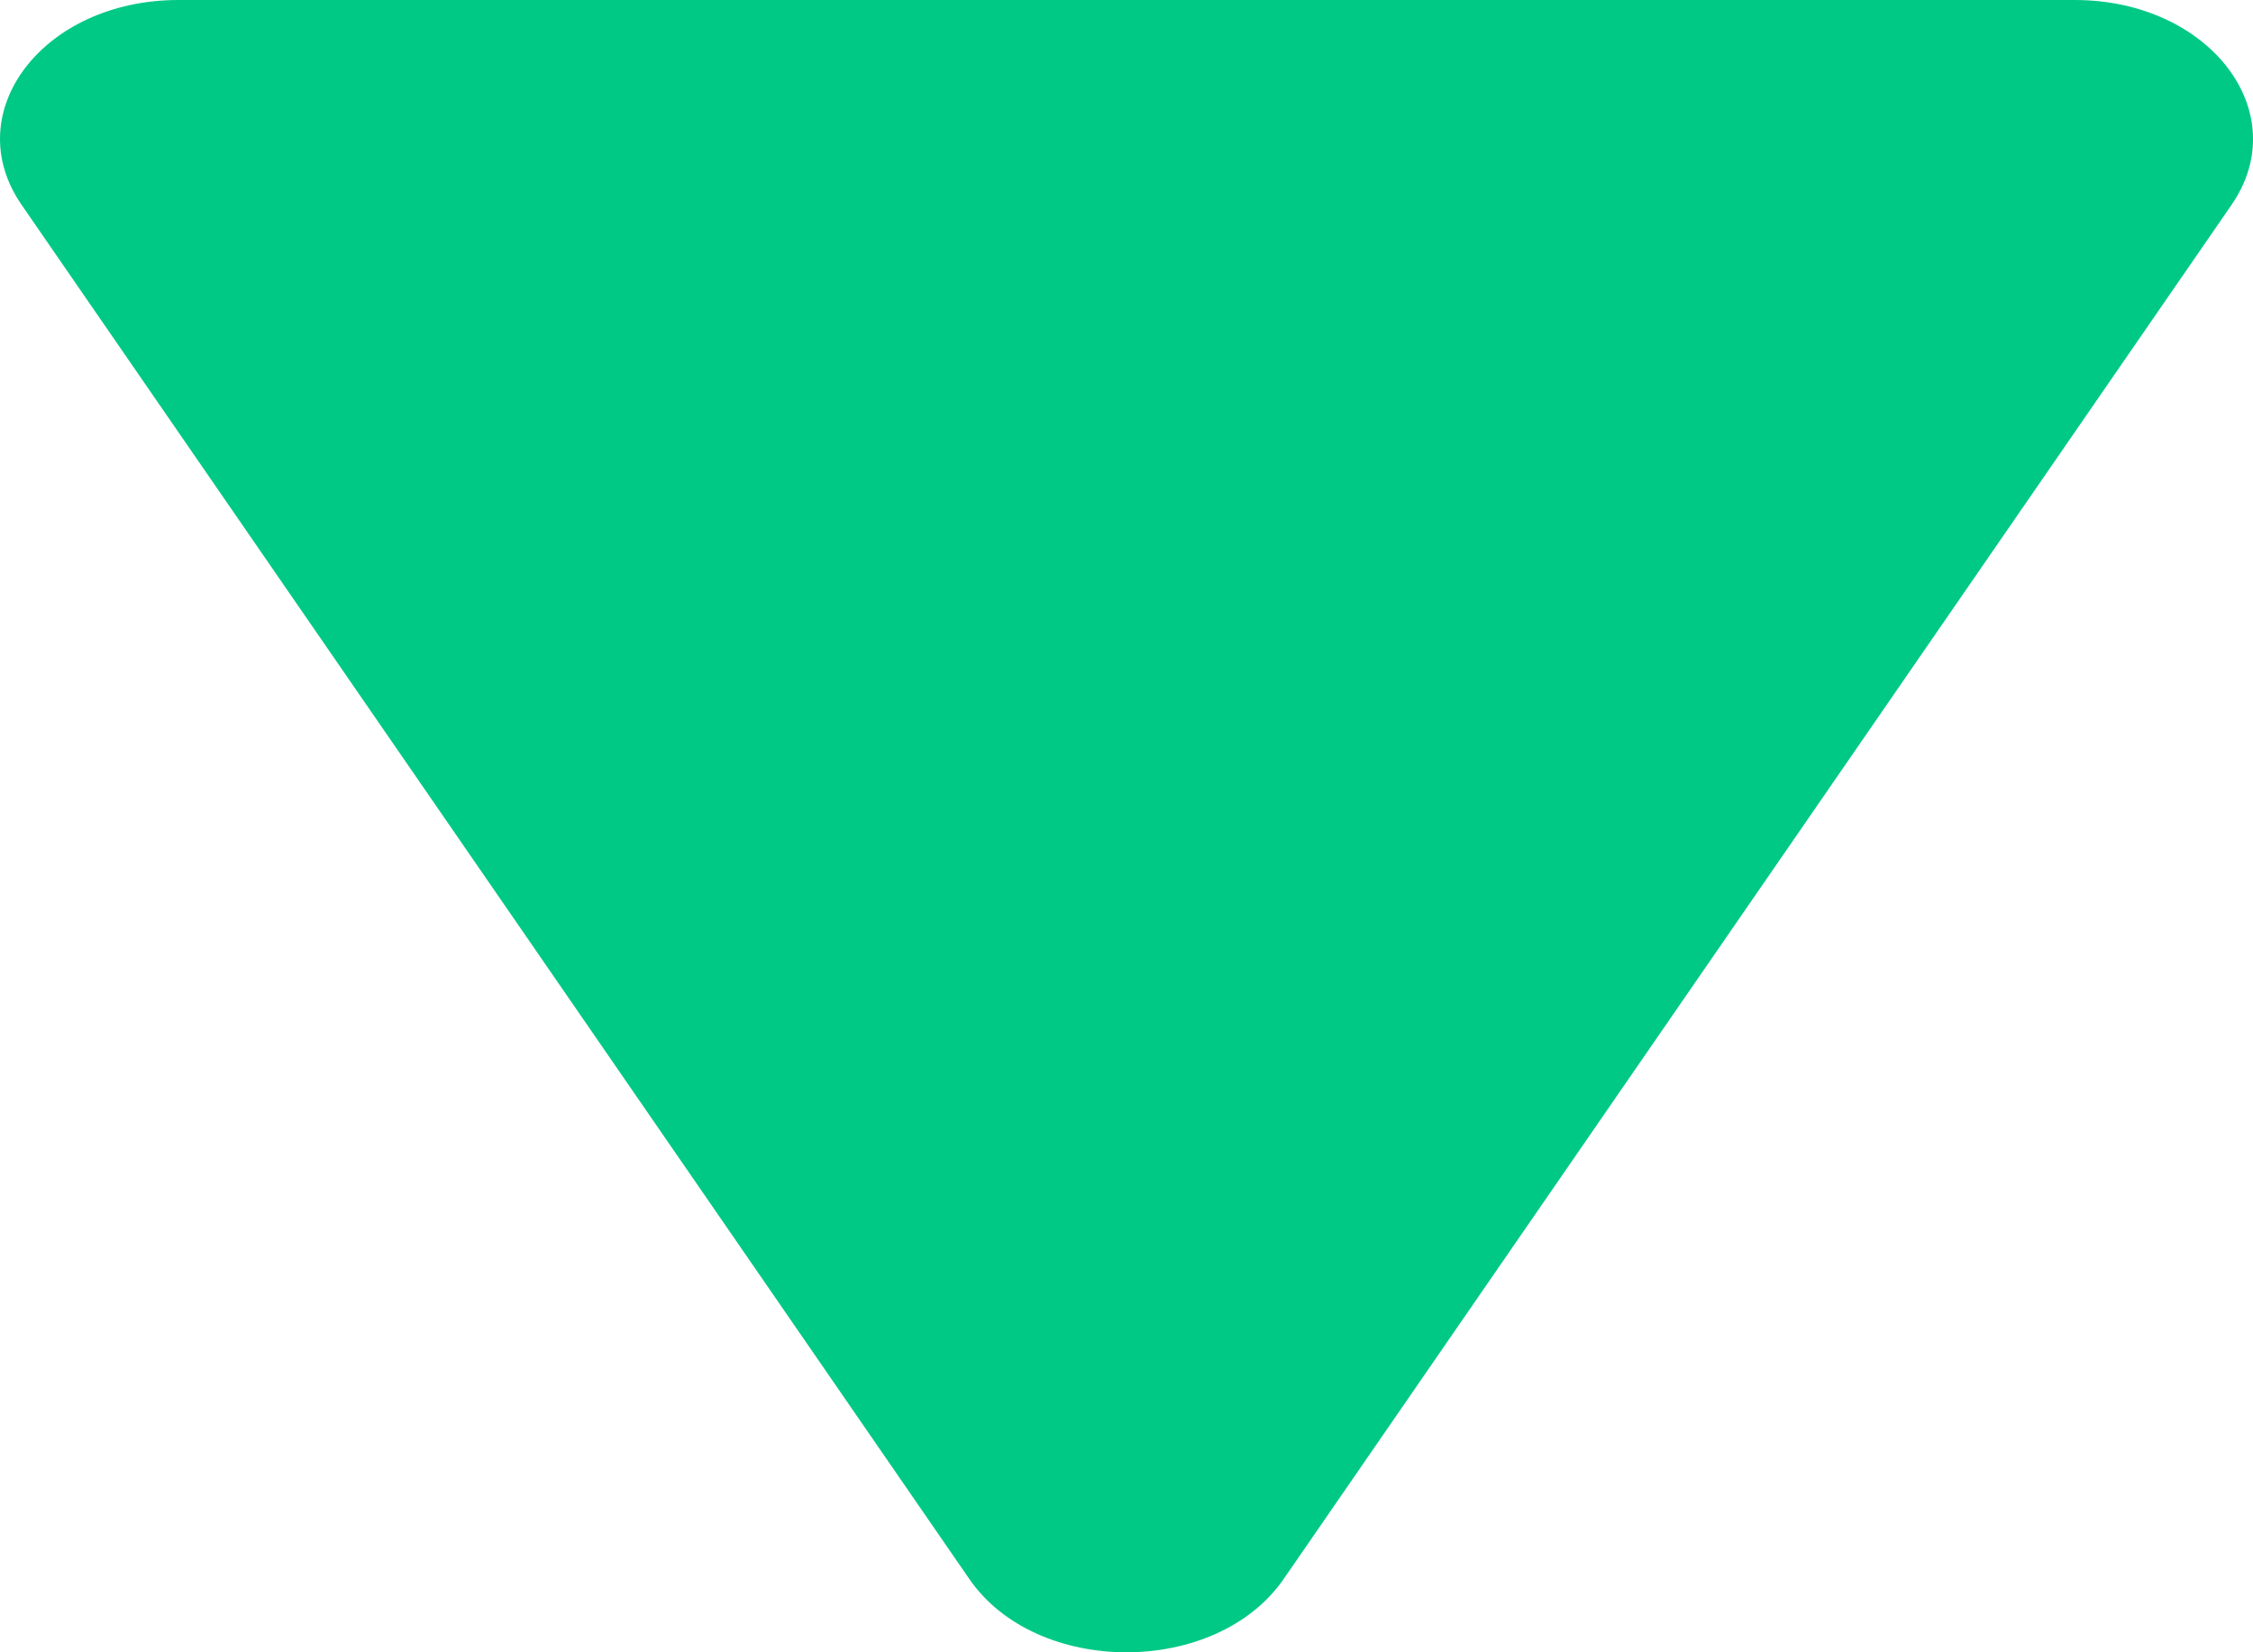 <?xml version="1.0" encoding="UTF-8"?>
<svg width="15px" height="11px" viewBox="0 0 15 11" version="1.1" xmlns="http://www.w3.org/2000/svg" xmlns:xlink="http://www.w3.org/1999/xlink">
    <!-- Generator: Sketch 54.1 (76490) - https://sketchapp.com -->
    <title>Fill 15</title>
    <desc>Created with Sketch.</desc>
    <g id="Servizi" stroke="none" stroke-width="1" fill="none" fill-rule="evenodd">
        <g id="Singolo-Servizio" transform="translate(-574, -251)" fill="#00C986">
            <path d="M580.455,251.486 L574.144,260.636 C573.718,261.253 574.288,262 575.188,262 L587.813,262 C588.71,262 589.282,261.253 588.857,260.636 L582.545,251.486 C582.094,250.838 580.904,250.838 580.455,251.486" id="Fill-15" transform="translate(581.5, 256.5) scale(1, -1) translate(-581.5, -256.5) "></path>
        </g>
    </g>
</svg>